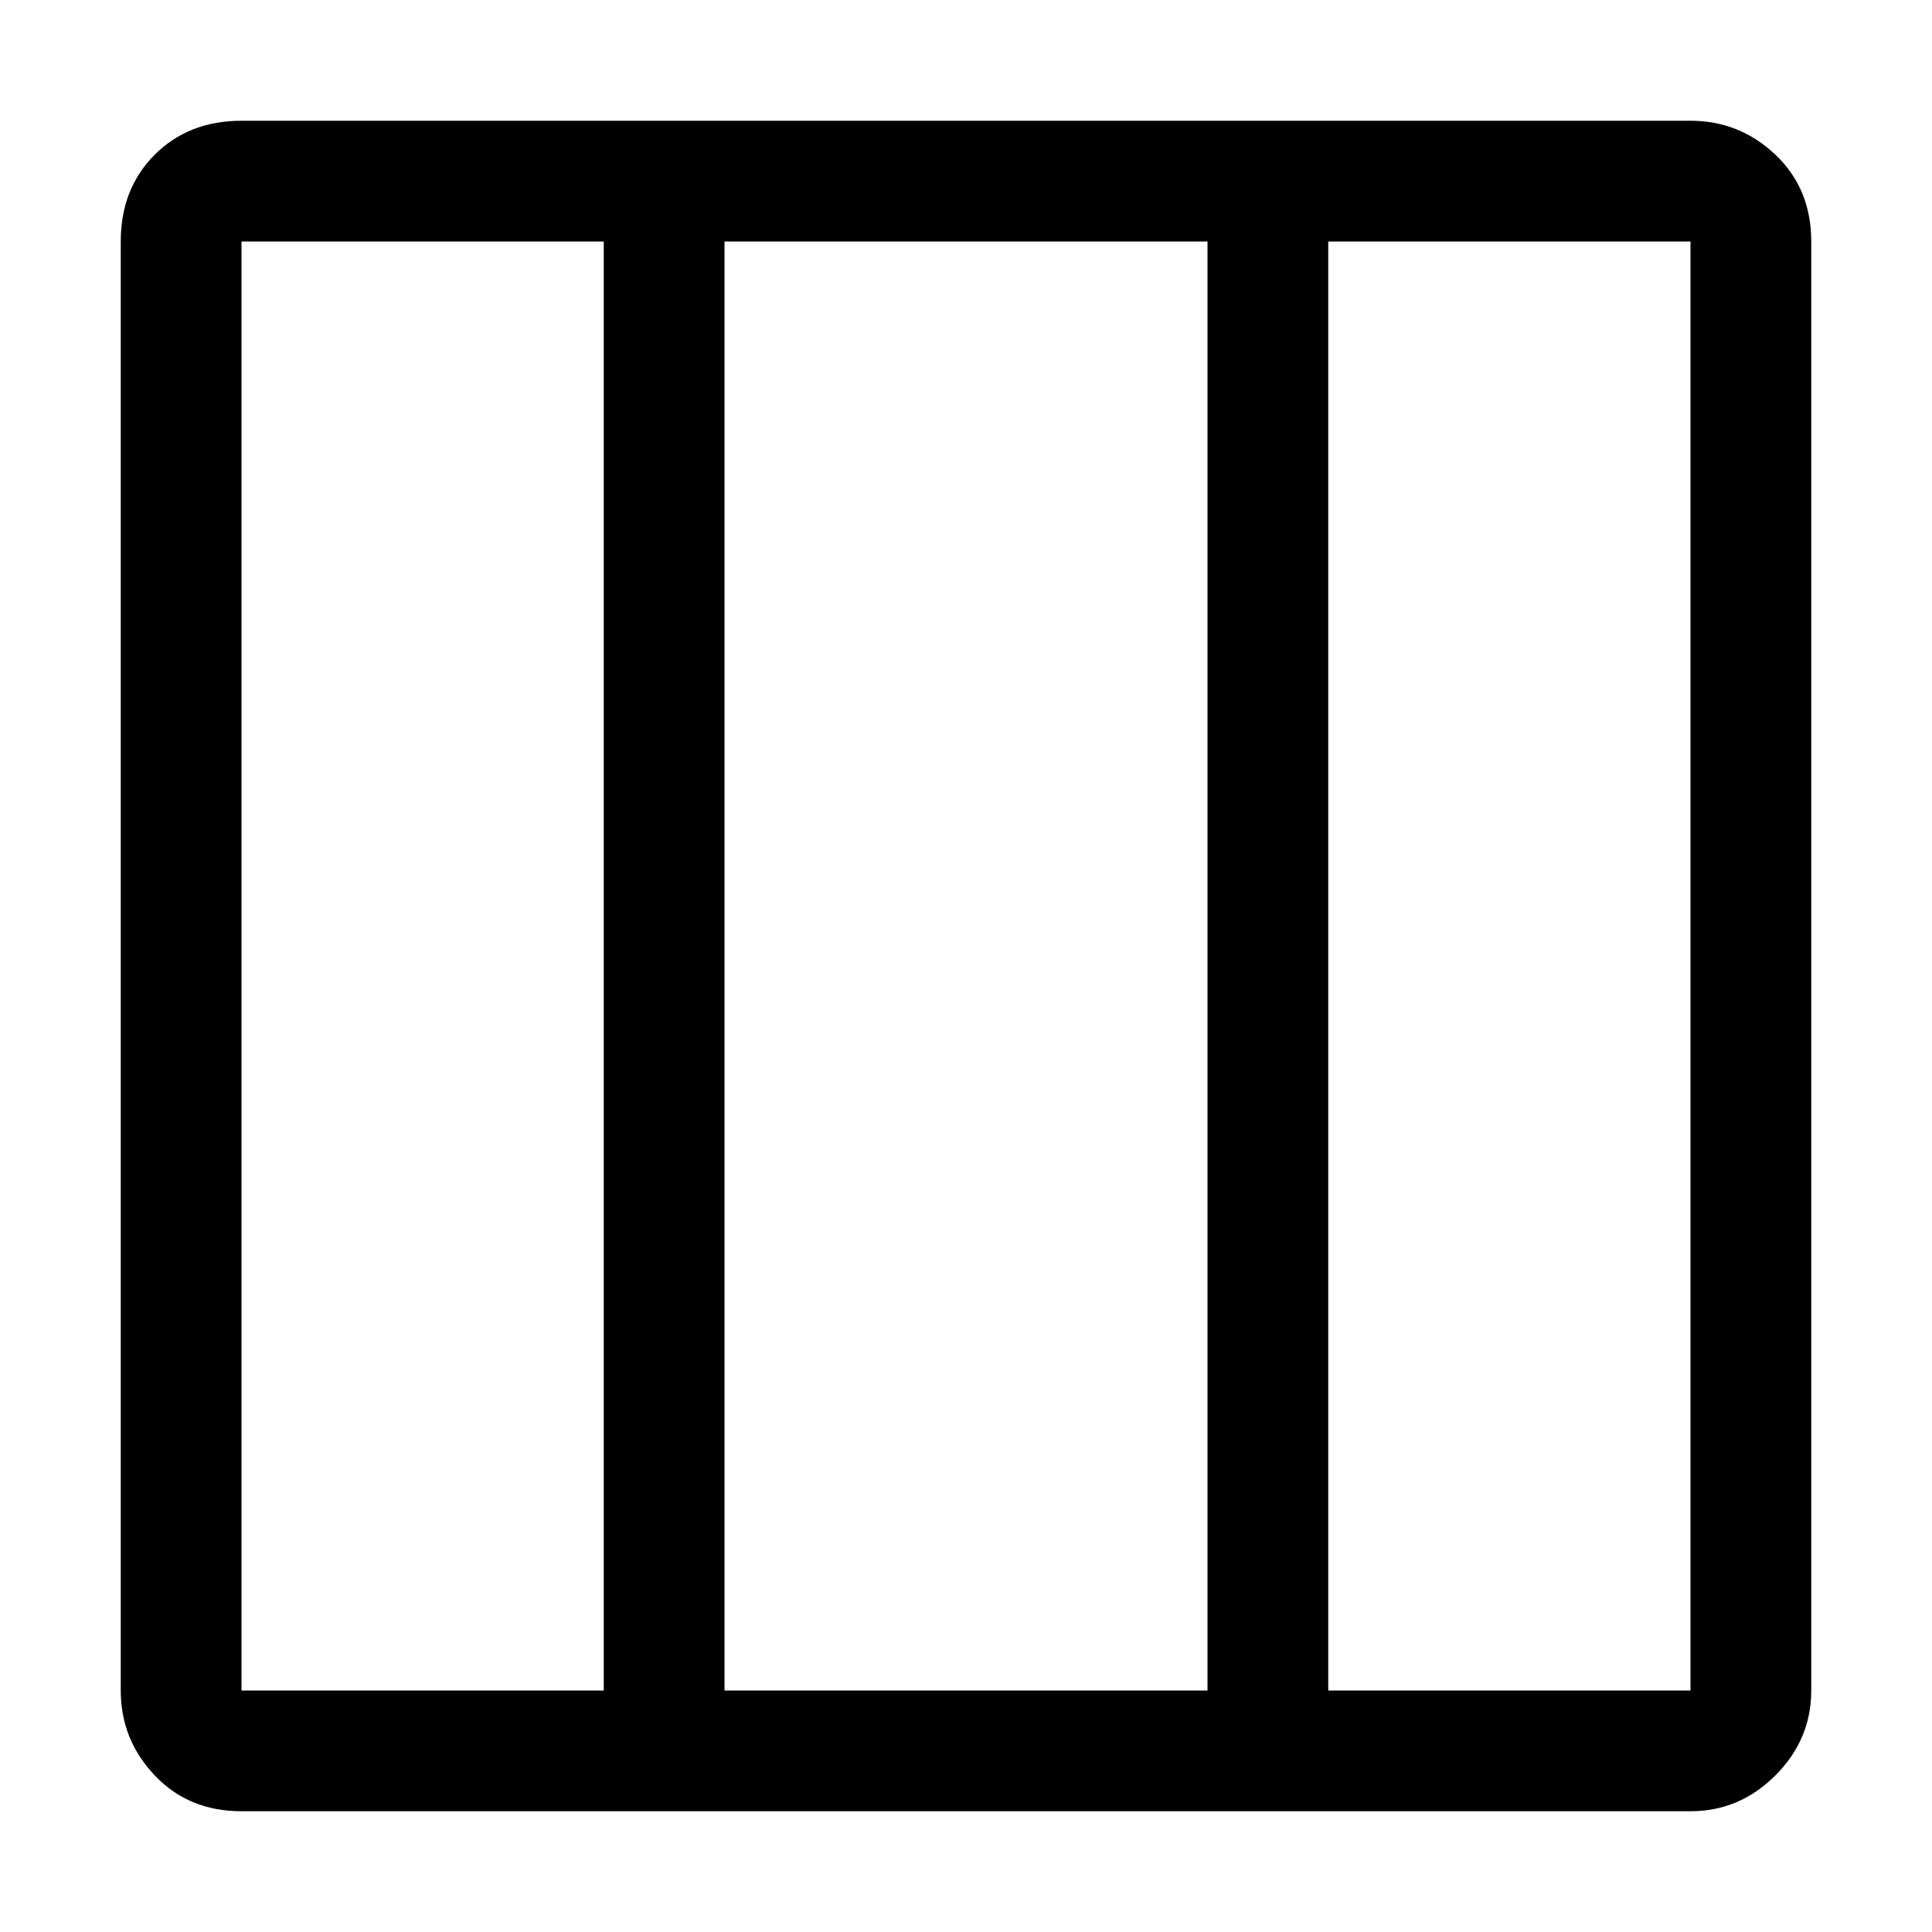 <svg xmlns="http://www.w3.org/2000/svg" viewBox="0 0 512 512">
	<path d="M64 32h384q13 0 22.5 9t9.5 23v384q0 13-9.5 22.5T448 480H64q-14 0-23-9.5T32 448V64q0-14 9-23t23-9zm128 416h128V64H192v384zm160 0h96V64h-96v384zm-192 0V64H64v384h96z"/>
</svg>